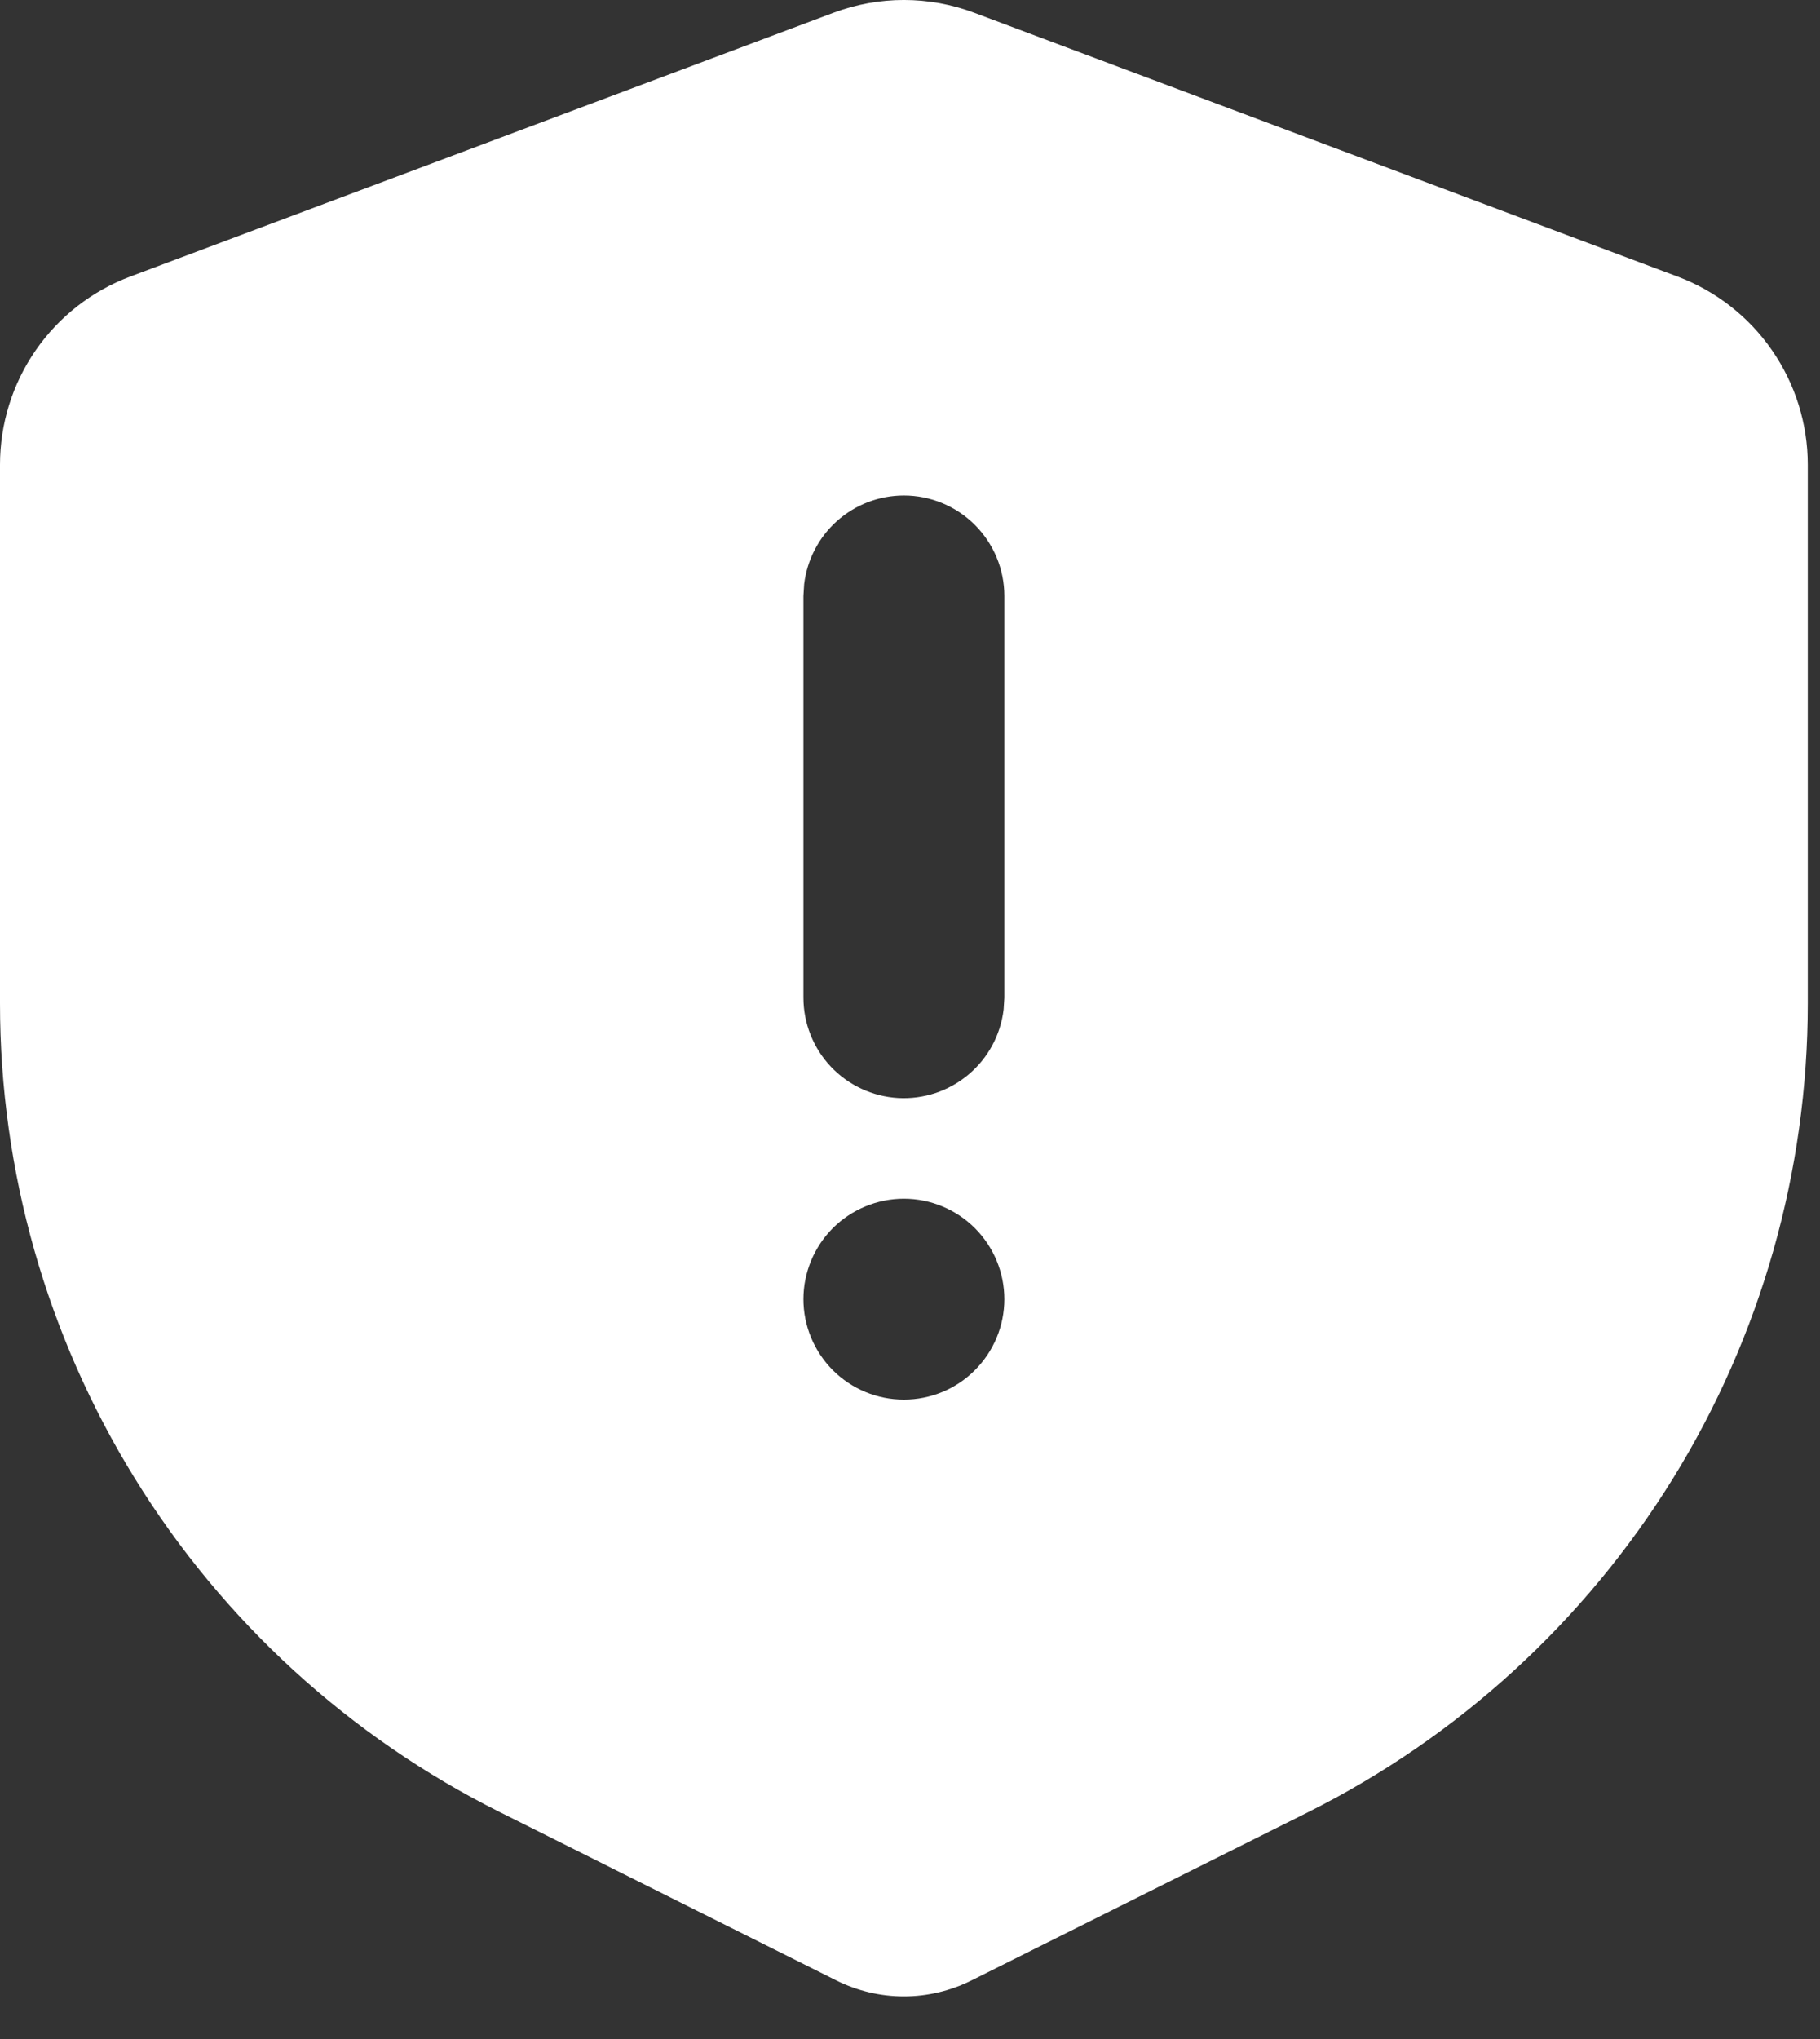 <svg width="25" height="28" viewBox="0 0 25 28" fill="none" xmlns="http://www.w3.org/2000/svg">
<rect x="0" y="0" width="25" height="28" fill="#333333" stroke="none"/>
<g id="Group 41">
<g id="Group 31">
<g id="Group 26">
<path id="Vector" fill-rule="evenodd" clip-rule="evenodd" d="M13.384 0.176L23.041 3.797C23.567 3.994 24.021 4.347 24.34 4.809C24.66 5.271 24.832 5.819 24.832 6.381V13.779C24.832 16.085 24.19 18.345 22.978 20.307C21.765 22.268 20.031 23.853 17.969 24.885L13.342 27.197C13.054 27.34 12.737 27.415 12.416 27.415C12.095 27.415 11.778 27.34 11.49 27.197L6.863 24.883C4.801 23.852 3.066 22.267 1.854 20.305C0.642 18.344 -4.91906e-05 16.084 5.38248e-07 13.778V6.382C-0 5.82 0.171 5.271 0.491 4.809C0.811 4.347 1.264 3.994 1.791 3.797L11.447 0.176C12.072 -0.059 12.76 -0.059 13.384 0.176ZM12.416 16.461C12.05 16.461 11.699 16.607 11.44 16.865C11.182 17.124 11.036 17.475 11.036 17.841C11.036 18.206 11.182 18.557 11.44 18.816C11.699 19.075 12.05 19.22 12.416 19.22C12.782 19.22 13.133 19.075 13.391 18.816C13.65 18.557 13.796 18.206 13.796 17.841C13.796 17.475 13.65 17.124 13.391 16.865C13.133 16.607 12.782 16.461 12.416 16.461ZM12.416 6.804C12.078 6.804 11.752 6.928 11.499 7.153C11.247 7.377 11.086 7.687 11.046 8.022L11.036 8.184V13.702C11.037 14.054 11.171 14.392 11.413 14.648C11.654 14.903 11.984 15.057 12.335 15.078C12.686 15.098 13.032 14.984 13.301 14.758C13.571 14.533 13.744 14.213 13.786 13.863L13.796 13.702V8.184C13.796 7.818 13.65 7.467 13.391 7.208C13.133 6.95 12.782 6.804 12.416 6.804Z" fill="white"/>
</g>
</g>
</g>
</svg>
